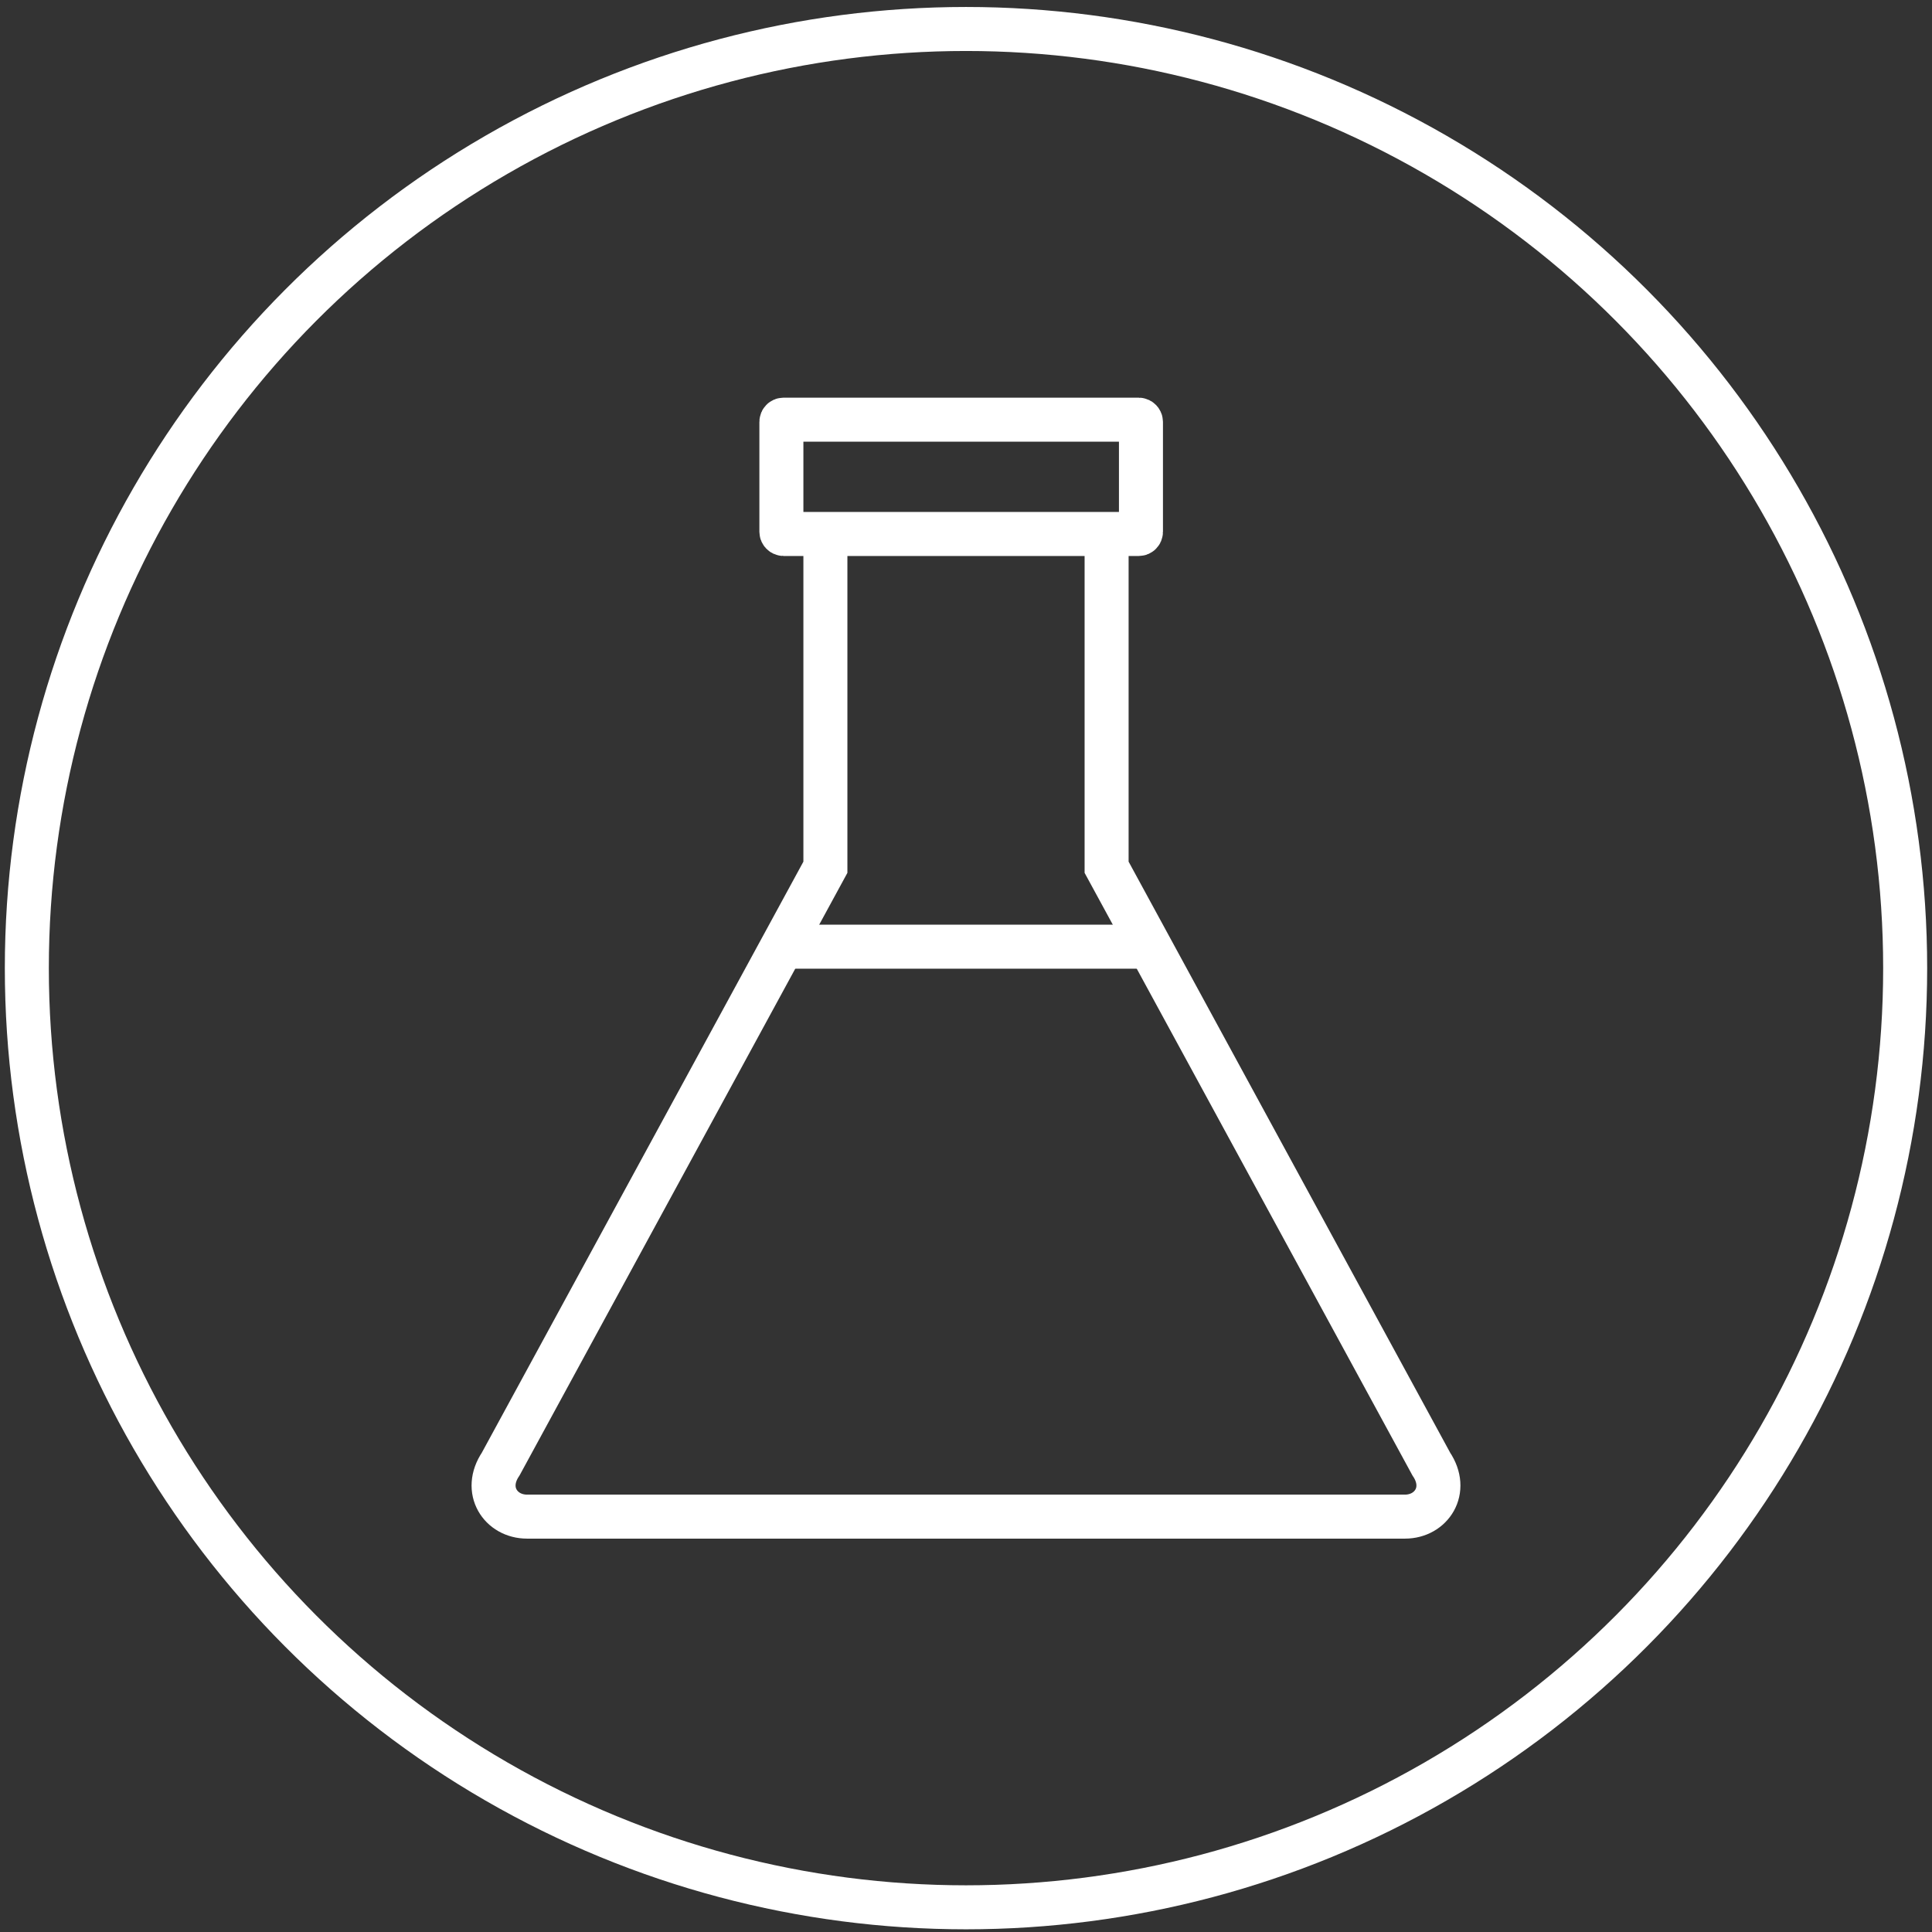 <svg id="Layer_2" xmlns="http://www.w3.org/2000/svg" viewBox="0 0 360 360"><rect x="0" y="0" width="360" height="360" fill="#333333" stroke="none"/><defs><style>.cls-1{fill:none;stroke:#FFF;stroke-miterlimit:10;stroke-width:8.2px;}</style></defs><g id="Outside_Main_Art"><path class="cls-1" d="M180,282.6h81.8c4.9,0,8.2-4.9,4.9-9.8l-60.5-111.2v-60.5"></path><path class="cls-1" d="M180,282.6h-81.8c-4.9,0-8.2-4.9-4.9-9.8l60.5-111.2v-60.5"></path><rect class="cls-1" x="145.6" y="78.2" width="67" height="21.3" rx=".4" ry=".4"></rect><line class="cls-1" x1="145.6" y1="176.4" x2="215.9" y2="176.4"></line></g><circle class="cls-1" cx="180" cy="180.4" r="175"></circle></svg>
